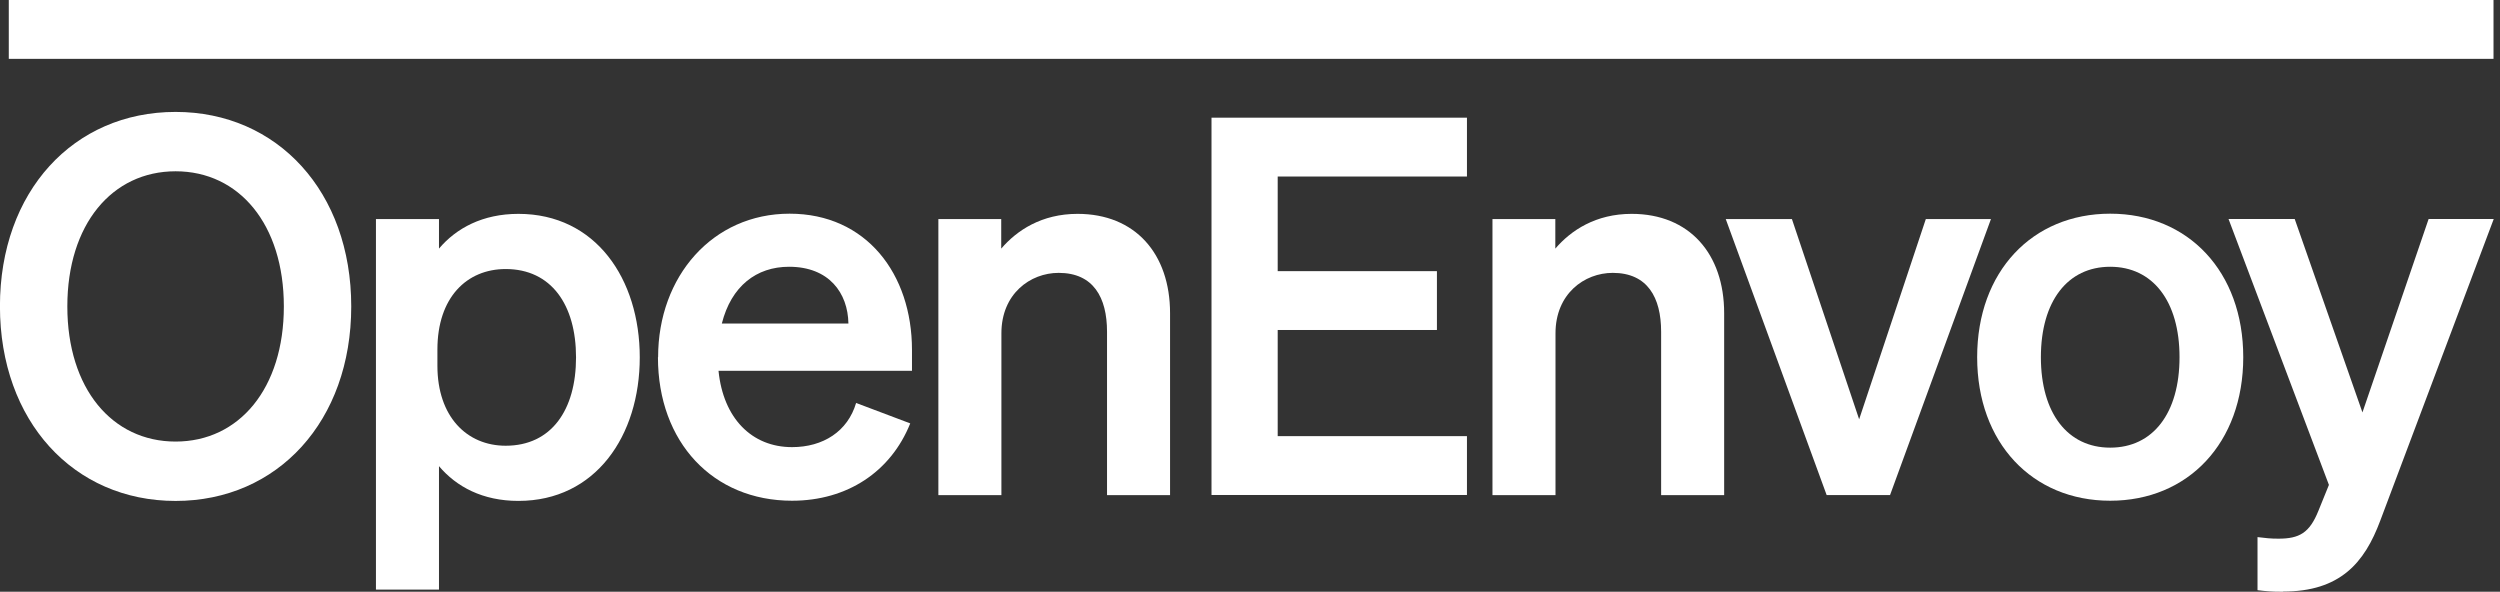 <svg width="169" height="40" viewBox="0 0 169 40" fill="none" xmlns="http://www.w3.org/2000/svg">
<rect x="0" y="0" width="169" height="40" fill="#333333" stroke="none"/>
<g clip-path="url(#clip0_2462_50051)">
<path d="M168.561 0H0.594V3.978H168.561V0Z" fill="white"/>
<path d="M11.87 7.566C18.763 7.566 23.744 12.972 23.744 20.715C23.744 28.457 18.774 33.863 11.87 33.863C4.965 33.863 -0.004 28.457 -0.004 20.703C-0.004 12.948 4.965 7.566 11.87 7.566ZM11.87 11.579C7.574 11.579 4.552 15.168 4.552 20.715C4.552 26.262 7.574 29.85 11.87 29.85C16.166 29.85 19.188 26.262 19.188 20.715C19.188 15.168 16.166 11.579 11.87 11.579Z" fill="white"/>
<path d="M29.675 31.512V39.857H25.414V14.811H29.675V16.806C30.843 15.425 32.626 14.457 35.045 14.457C40.274 14.457 43.248 18.86 43.248 24.159C43.248 29.459 40.262 33.861 35.045 33.861C32.626 33.861 30.855 32.905 29.675 31.512ZM29.569 24.726C29.569 28.172 31.563 30.131 34.184 30.131C37.276 30.131 38.94 27.712 38.94 24.159C38.94 20.606 37.264 18.187 34.184 18.187C31.552 18.187 29.569 20.111 29.569 23.628V24.726Z" fill="white"/>
<path d="M44.488 24.147C44.488 18.671 48.183 14.445 53.376 14.445C58.569 14.445 61.65 18.529 61.65 23.652V25.068H48.572C48.891 28.267 50.815 30.226 53.541 30.226C55.642 30.226 57.306 29.163 57.873 27.24L61.532 28.621C60.222 31.89 57.271 33.849 53.541 33.849C48.206 33.849 44.477 29.907 44.477 24.147H44.488ZM48.785 21.869H57.353C57.318 19.804 56.043 18.033 53.34 18.033C51.133 18.033 49.434 19.343 48.796 21.869H48.785Z" fill="white"/>
<path d="M63.422 14.811H67.683V16.806C68.745 15.566 70.421 14.457 72.841 14.457C76.747 14.457 79.096 17.16 79.096 21.173V33.471H74.835V22.424C74.835 20.111 73.915 18.446 71.566 18.446C69.642 18.446 67.695 19.863 67.695 22.53V33.471H63.434V14.811H63.422Z" fill="white"/>
<path d="M99.166 7.955V11.933H86.372V18.33H97.136V22.307H86.372V29.483H99.166V33.461H81.898V7.955H99.166Z" fill="white"/>
<path d="M100.879 14.811H105.14V16.806C106.202 15.566 107.878 14.457 110.298 14.457C114.204 14.457 116.553 17.16 116.553 21.173V33.471H112.292V22.424C112.292 20.111 111.372 18.446 109.023 18.446C107.099 18.446 105.152 19.863 105.152 22.53V33.471H100.891V14.811H100.879Z" fill="white"/>
<path d="M123.482 33.467L116.66 14.807H121.133L125.678 28.345L130.186 14.807H134.589L127.767 33.467H123.47H123.482Z" fill="white"/>
<path d="M142.65 33.849C137.386 33.849 133.656 29.942 133.656 24.147C133.656 18.352 137.386 14.445 142.65 14.445C147.914 14.445 151.644 18.352 151.644 24.147C151.644 29.942 147.914 33.849 142.65 33.849ZM142.65 30.261C145.53 30.261 147.336 27.948 147.336 24.147C147.336 20.347 145.518 18.033 142.65 18.033C139.782 18.033 137.964 20.347 137.964 24.147C137.964 27.948 139.782 30.261 142.65 30.261Z" fill="white"/>
<path d="M154.355 40.002C153.469 40.002 153.221 39.967 152.608 39.896V36.308C153.174 36.378 153.493 36.414 154.024 36.414C155.44 36.414 156.125 36.024 156.727 34.525L157.435 32.779L150.648 14.803H155.122L159.701 27.88L164.175 14.803H168.577L160.905 35.198C159.843 38.043 158.202 39.99 154.331 39.99L154.355 40.002Z" fill="white"/>
</g>
<defs>
<clipPath id="clip0_2462_50051">
<rect width="168.604" height="40" fill="white"/>
</clipPath>
</defs>
</svg>
